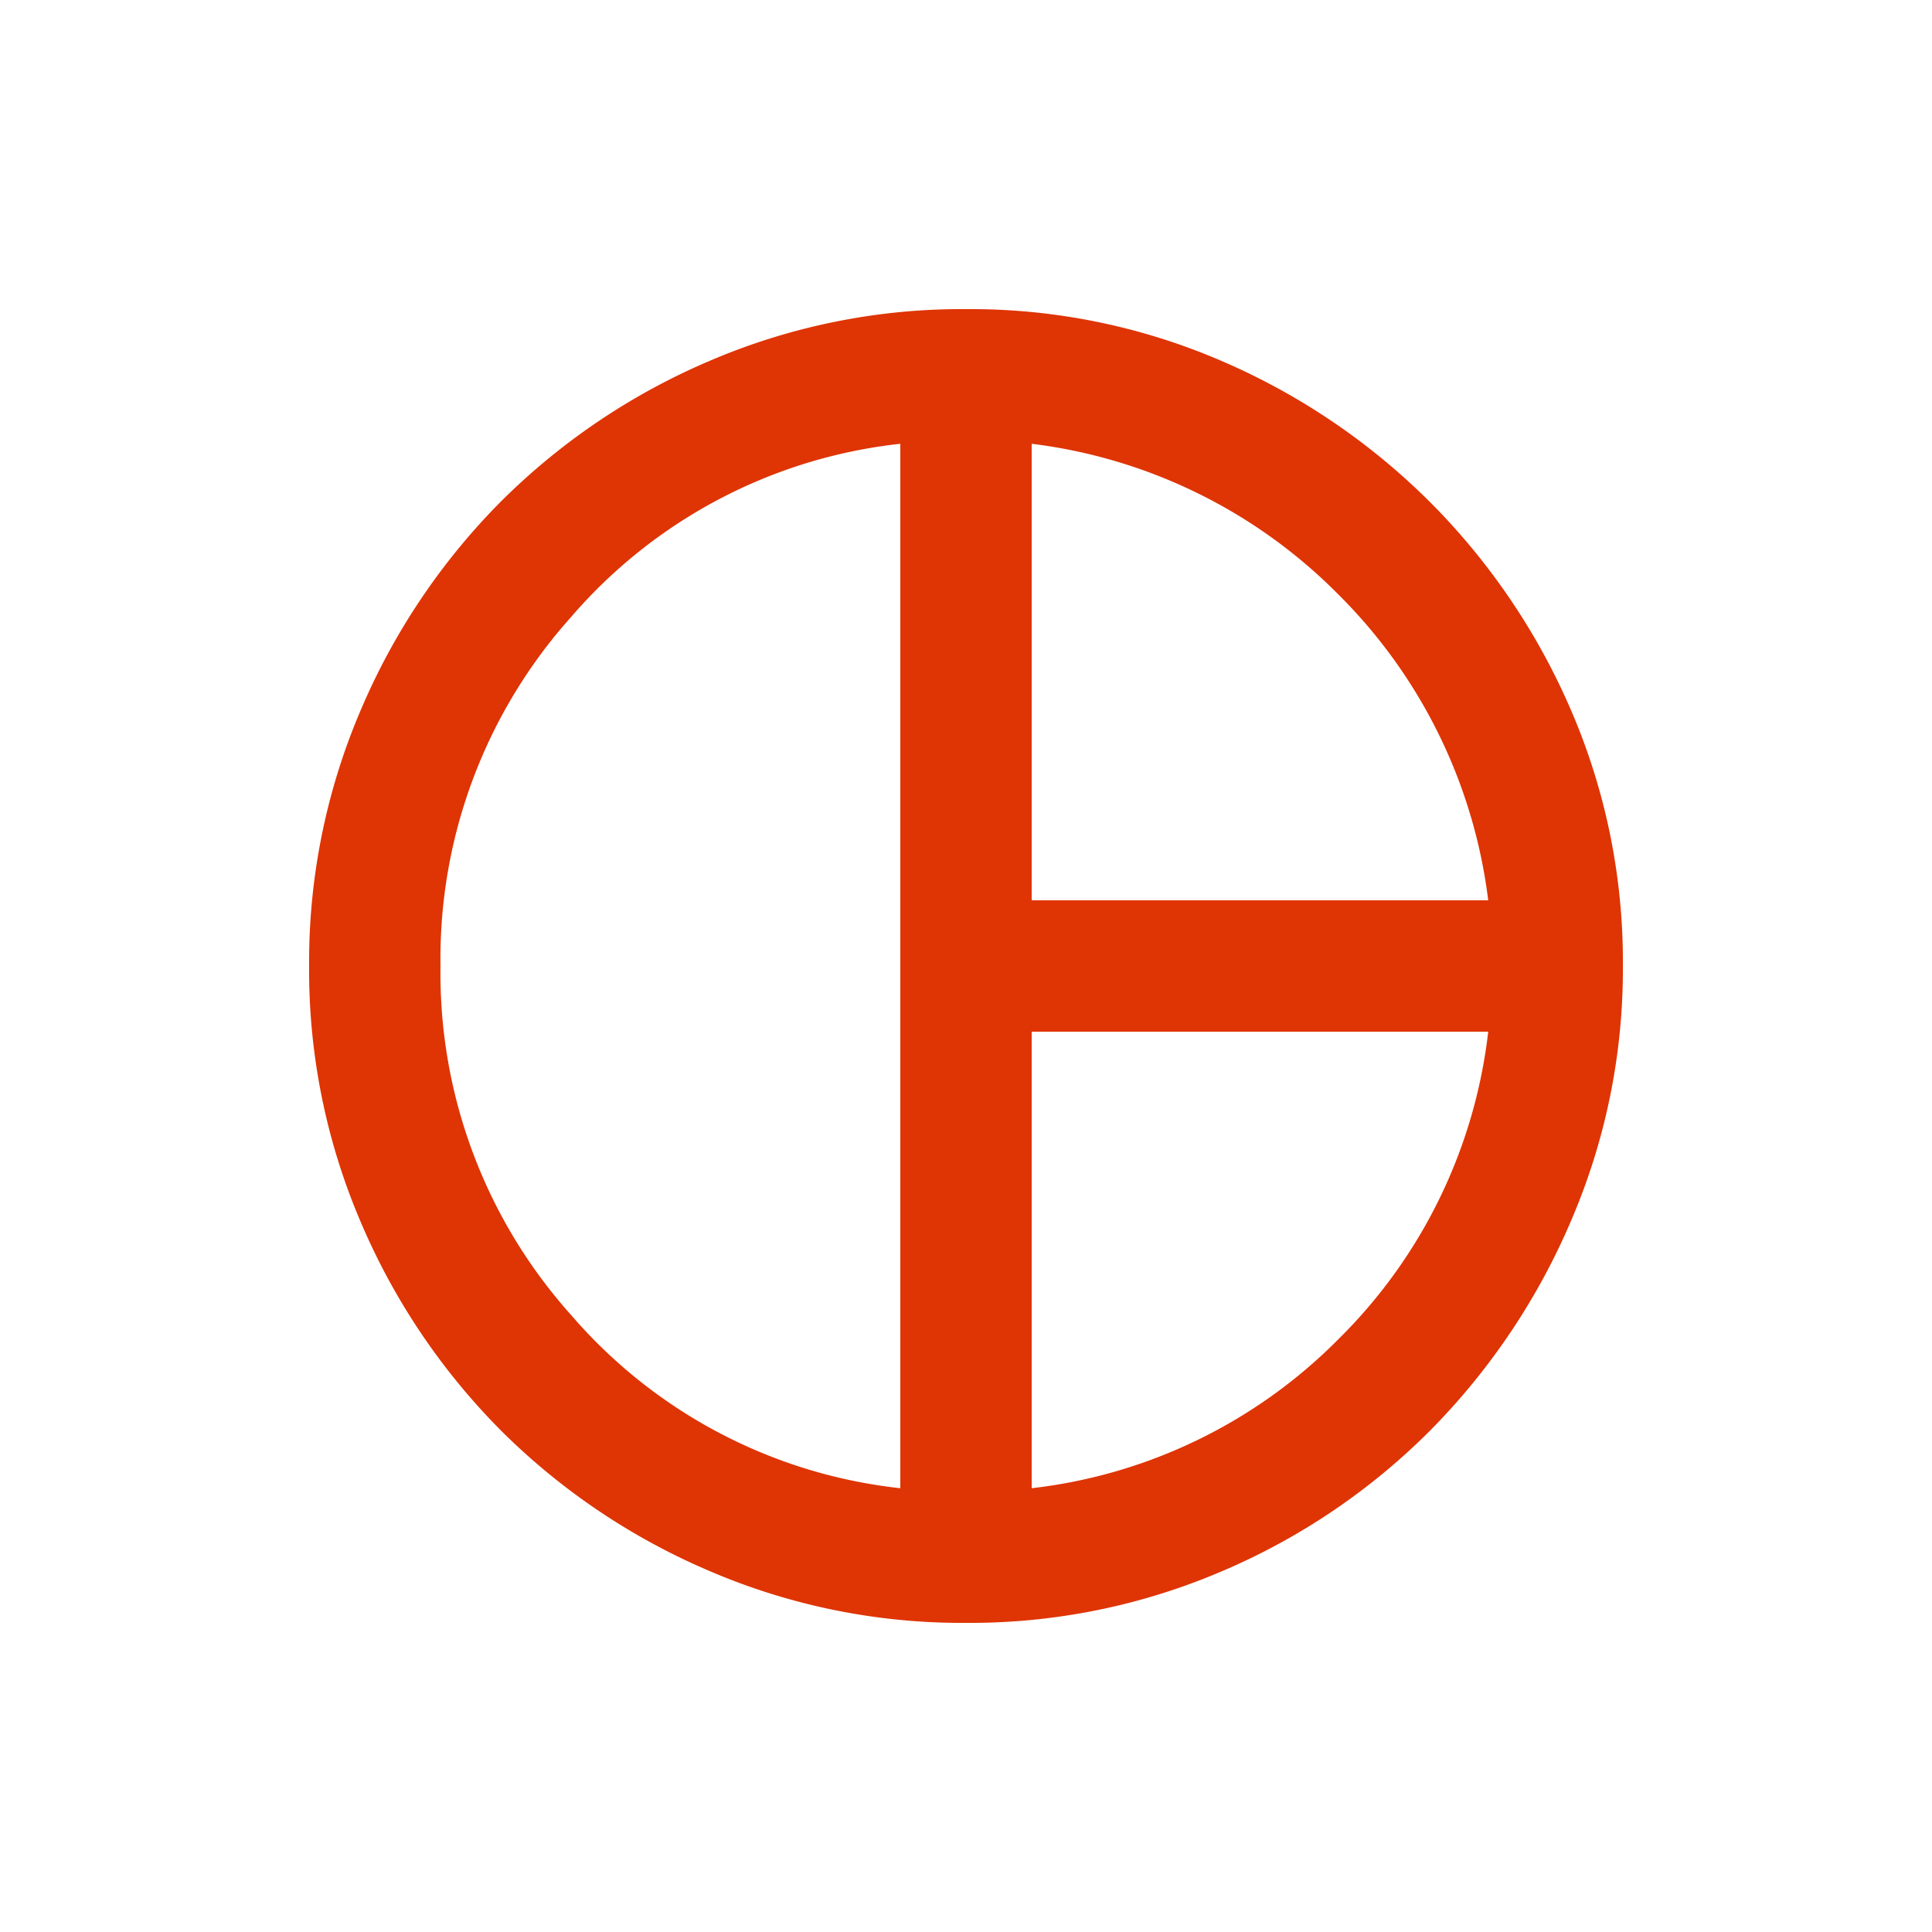 <svg xmlns="http://www.w3.org/2000/svg" width="50" height="50" viewBox="0 0 50 50">
  <g id="Grupo_348" data-name="Grupo 348" transform="translate(-12244 -1431)">
    <rect id="Retângulo_104" data-name="Retângulo 104" width="50" height="50" transform="translate(12244 1431)" fill="none"/>
    <path id="pie_chart_24dp_FILL0_wght400_GRAD0_opsz24" d="M98.7-864.7h11.815a13.477,13.477,0,0,0-3.889-7.926,13.478,13.478,0,0,0-7.926-3.889Zm-3.4,15.215v-27.03a13.12,13.12,0,0,0-8.521,4.484A13.248,13.248,0,0,0,83.4-863a13.249,13.249,0,0,0,3.379,9.031A13.12,13.12,0,0,0,95.3-849.485Zm3.4,0a13.306,13.306,0,0,0,7.948-3.867,13.306,13.306,0,0,0,3.867-7.948H98.7ZM97-863Zm0,17a16.554,16.554,0,0,1-6.63-1.339,17.168,17.168,0,0,1-5.4-3.634,17.169,17.169,0,0,1-3.634-5.4A16.554,16.554,0,0,1,80-863a16.554,16.554,0,0,1,1.339-6.63,17.168,17.168,0,0,1,3.634-5.4,17.168,17.168,0,0,1,5.4-3.634A16.554,16.554,0,0,1,97-880a16.4,16.4,0,0,1,6.609,1.339,17.311,17.311,0,0,1,5.4,3.655,17.311,17.311,0,0,1,3.655,5.4A16.4,16.4,0,0,1,114-863a16.449,16.449,0,0,1-1.339,6.588,17.426,17.426,0,0,1-3.634,5.419,16.989,16.989,0,0,1-5.4,3.655A16.554,16.554,0,0,1,97-846Z" transform="translate(12172 2319)" fill="#df3404"/>
  </g>
</svg>
